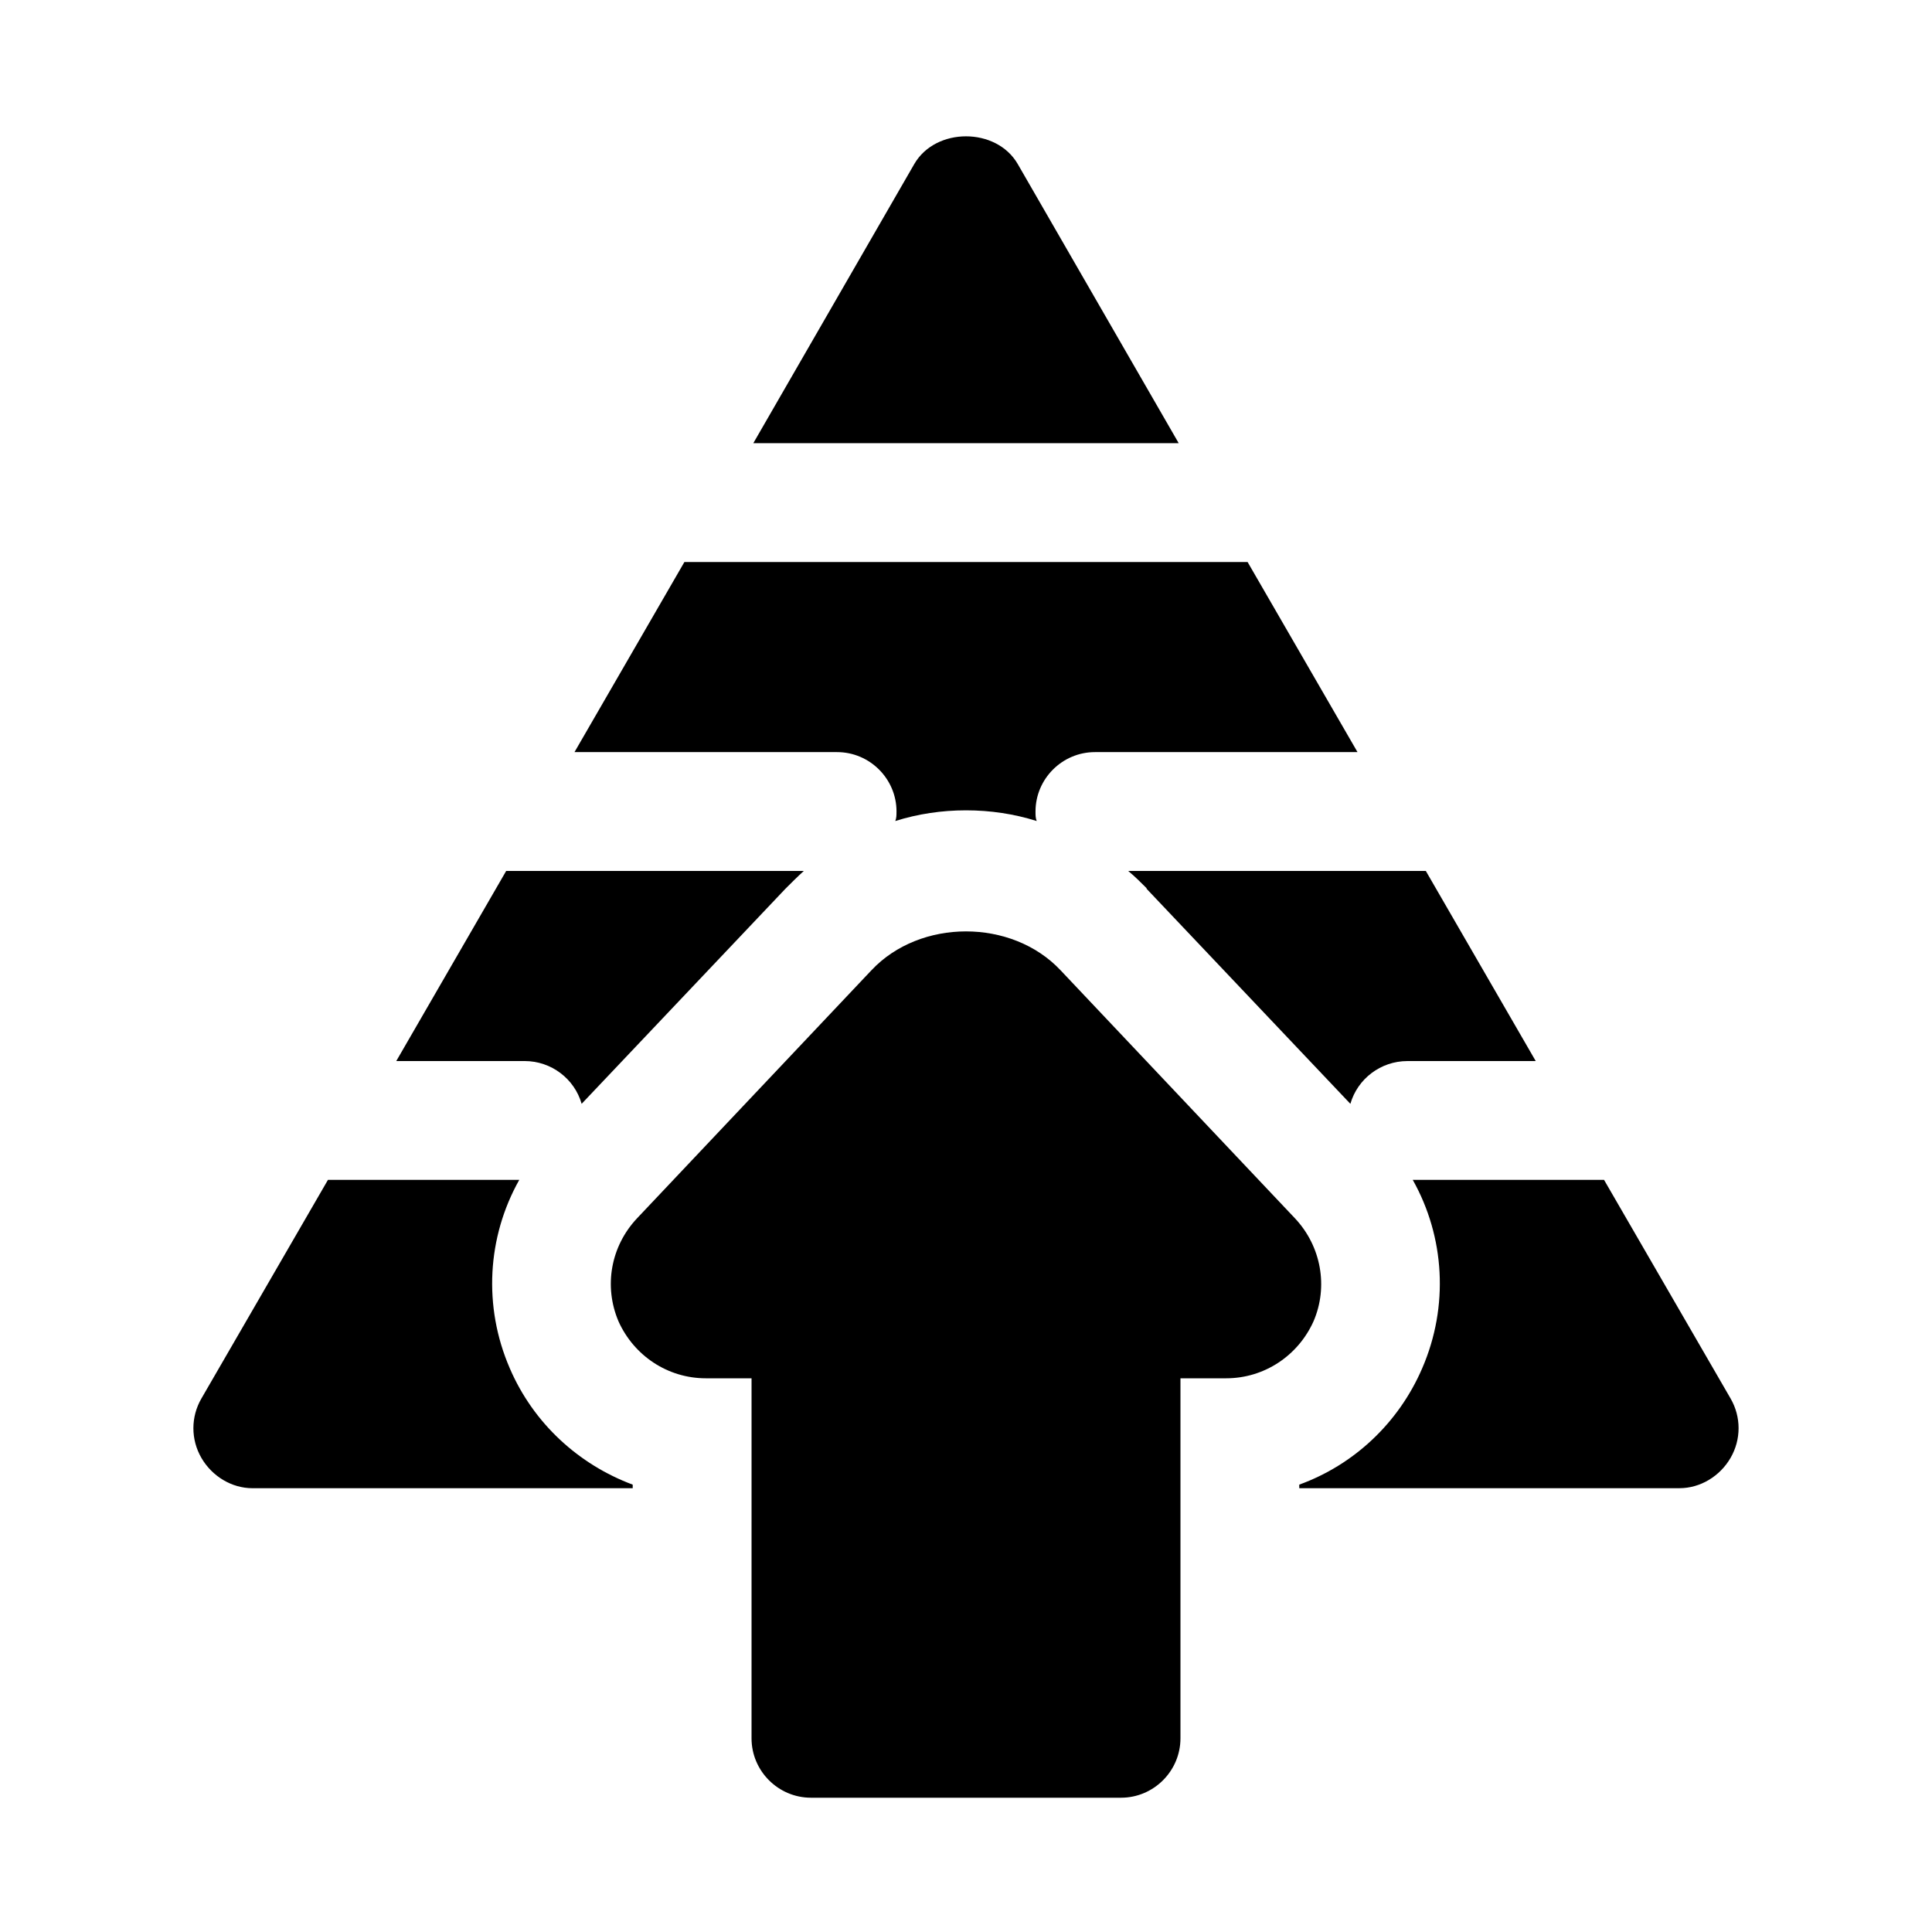 <?xml version="1.0" encoding="UTF-8"?>
<!-- Uploaded to: SVG Find, www.svgrepo.com, Generator: SVG Find Mixer Tools -->
<svg fill="#000000" width="800px" height="800px" version="1.1" viewBox="144 144 512 512" xmlns="http://www.w3.org/2000/svg">
 <g>
  <path d="m279.09 506.59c-7.086-16.375-5.984-34.793 2.519-49.91h-50.699l-33.535 57.938c-2.832 4.879-2.832 10.863 0 15.742 2.832 4.879 8.031 8.031 13.539 8.031h100.76v-0.945c-14.324-5.352-26.289-16.215-32.586-30.855z"/>
  <path d="m298.14 436.52 54.004-56.992c1.574-1.574 3.148-3.148 4.879-4.723h-78.879l-29.129 50.383h34.008c7.086-0.004 13.227 4.719 15.117 11.332z"/>
  <path d="m413.7 187.45c-5.668-9.762-21.727-9.762-27.395 0l-42.668 73.996h112.73z"/>
  <path d="m381.58 359.06c0 0.945 0 1.734-0.316 2.519 5.984-1.887 12.281-2.832 18.738-2.832 6.453 0 12.754 0.945 18.734 2.832-0.316-0.785-0.316-1.574-0.316-2.519 0-8.66 7.086-15.742 15.742-15.742h69.59l-29.129-50.379h-149.25l-29.129 50.379h69.59c8.664 0 15.75 7.086 15.75 15.742z"/>
  <path d="m447.86 379.38v0.156l54.004 56.992c1.891-6.613 8.031-11.336 15.113-11.336h34.008l-29.129-50.383h-78.879c1.734 1.422 3.309 2.996 4.883 4.57z"/>
  <path d="m602.62 514.61-33.535-57.938h-50.695c8.5 15.113 9.605 33.535 2.519 49.91-6.297 14.645-18.262 25.664-32.59 30.859v0.945h100.76c5.512 0 10.707-3.148 13.539-8.031s2.832-10.863 0-15.746z"/>
  <path d="m487.22 466.91-62.188-65.809c-12.91-13.695-37.156-13.695-50.066 0l-62.188 65.809c-6.926 7.398-8.816 17.949-4.879 27.238 4.094 9.133 13.066 15.113 23.145 15.113h12.125l-0.004 95.41c0 8.66 7.086 15.742 15.742 15.742h82.184c8.66 0 15.742-7.086 15.742-15.742v-95.41h12.125c10.078 0 19.051-5.984 23.145-15.113 3.934-9.133 2.047-19.84-4.883-27.238z"/>
 </g>
</svg>